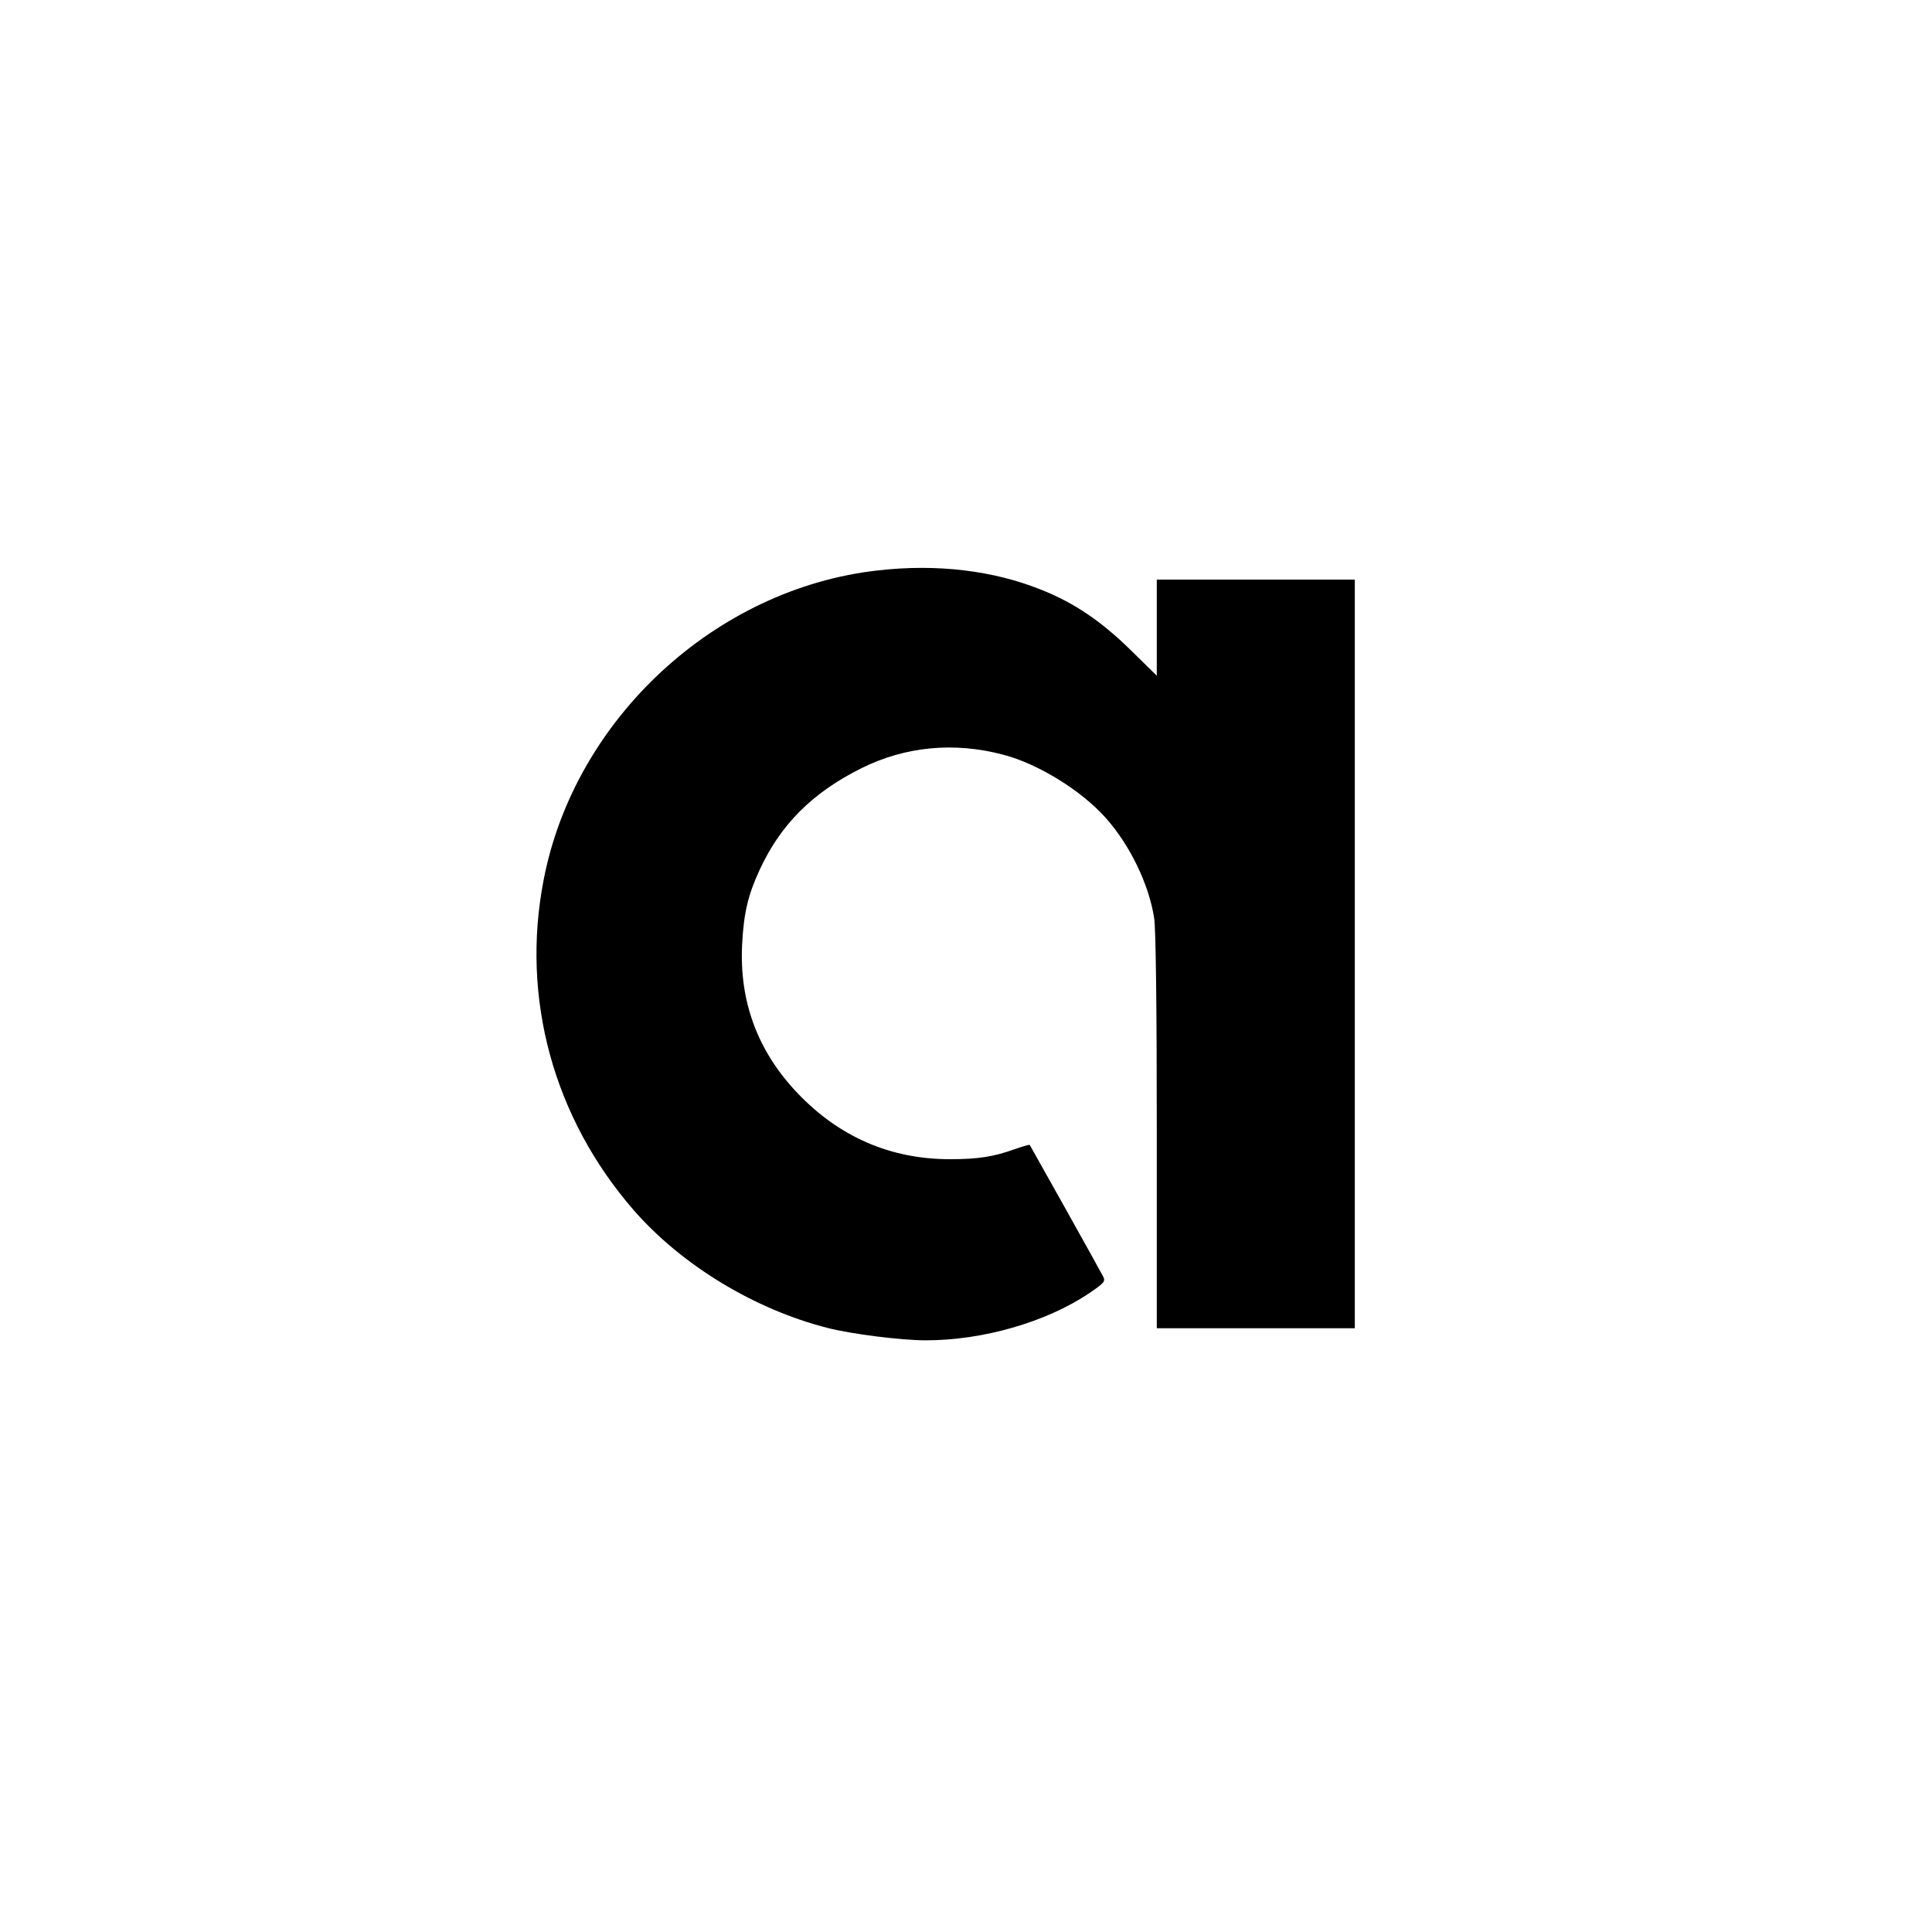 <?xml version="1.0" standalone="no"?>
<!DOCTYPE svg PUBLIC "-//W3C//DTD SVG 20010904//EN"
 "http://www.w3.org/TR/2001/REC-SVG-20010904/DTD/svg10.dtd">
<svg version="1.0" xmlns="http://www.w3.org/2000/svg"
 width="800pt" height="800pt" viewBox="0 0 800 800"
 preserveAspectRatio="xMidYMid meet">
<g transform="translate(0,800) scale(0.1,-0.1)"
fill="#000000" stroke="none">
<path d="M3635 5638 c-672 -75 -1256 -615 -1384 -1282 -95 -489 41 -985 373
-1367 198 -227 500 -411 804 -488 98 -25 303 -51 405 -51 237 0 498 75 677
195 63 43 68 49 58 69 -13 26 -300 539 -304 545 -2 2 -29 -6 -61 -17 -88 -32
-154 -42 -269 -42 -247 0 -459 92 -633 275 -164 173 -240 378 -228 615 7 130
24 203 72 307 87 189 219 321 422 422 181 90 383 110 587 56 145 -38 323 -148
424 -261 100 -112 179 -274 201 -415 7 -40 11 -364 11 -881 l0 -818 410 0 410
0 0 1550 0 1550 -410 0 -410 0 0 -199 0 -199 -108 106 c-121 119 -233 195
-368 249 -200 81 -435 109 -679 81z"/>
</g>
</svg>
